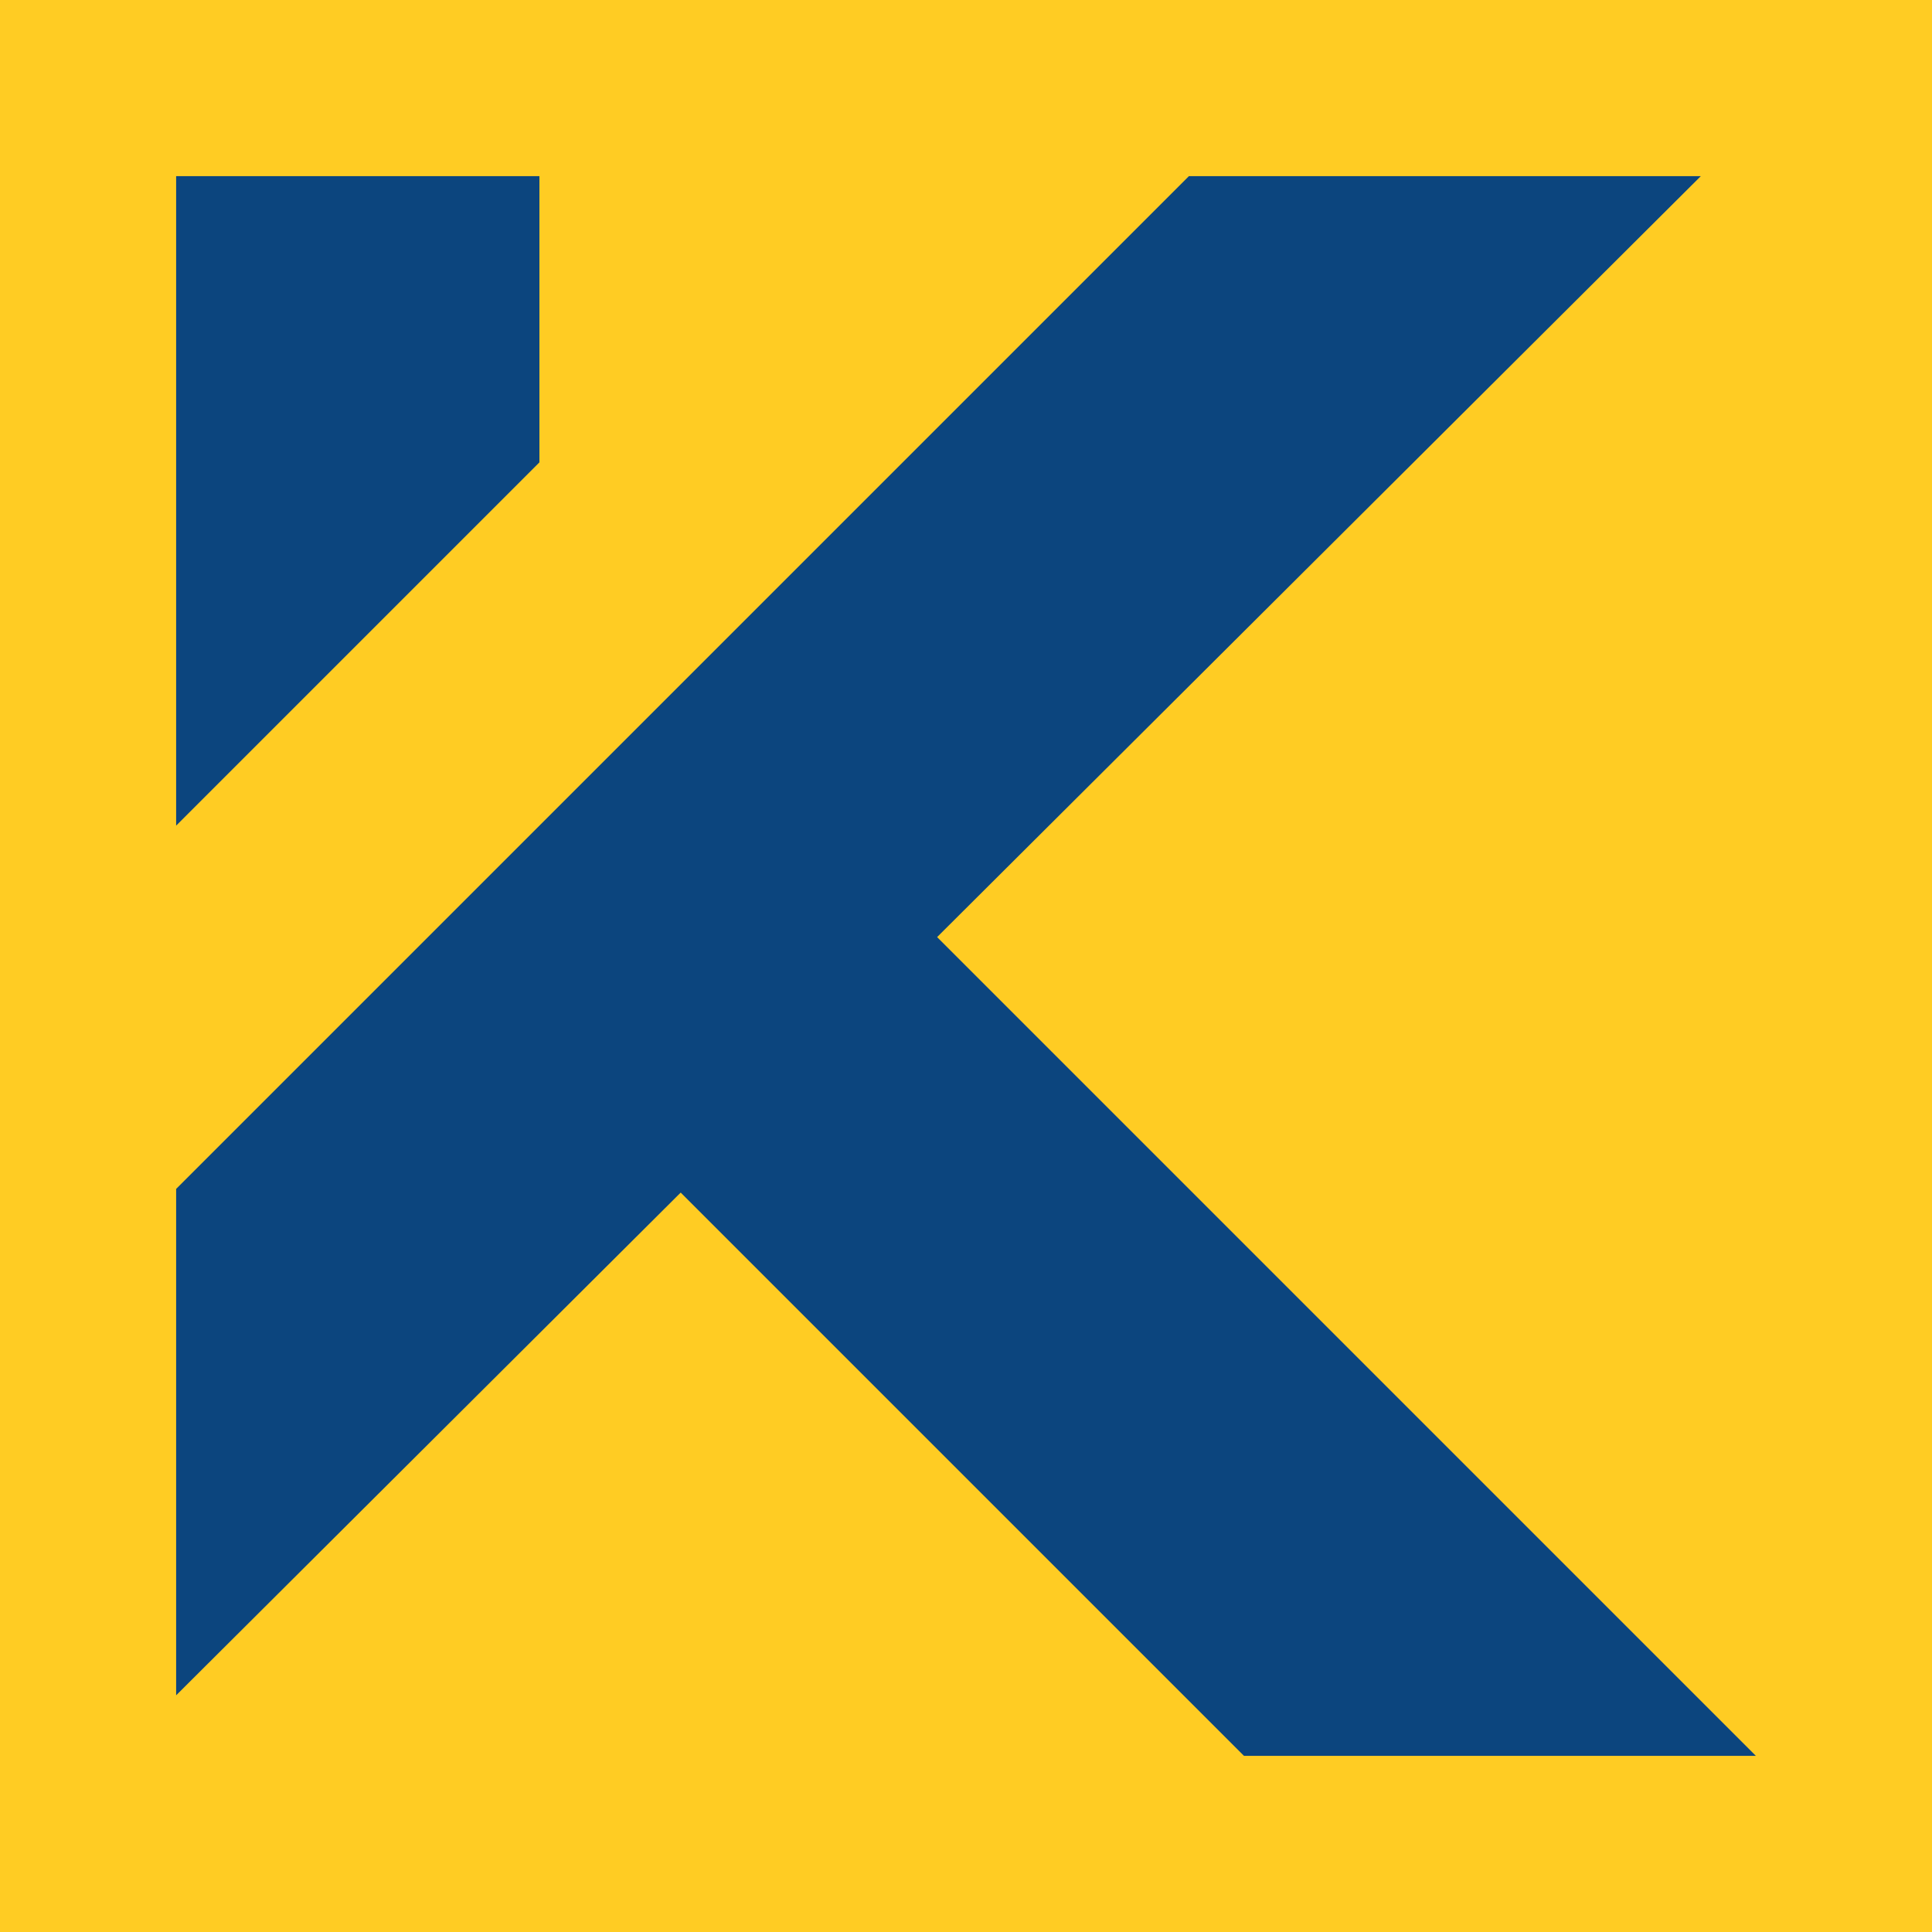 <?xml version="1.0" encoding="utf-8"?>
<!-- Generator: Adobe Illustrator 26.0.3, SVG Export Plug-In . SVG Version: 6.00 Build 0)  -->
<svg version="1.1" id="Layer_1" xmlns="http://www.w3.org/2000/svg" xmlns:xlink="http://www.w3.org/1999/xlink" x="0px" y="0px"
	 viewBox="0 0 35.1 35.1" style="enable-background:new 0 0 35.1 35.1;" xml:space="preserve">
<style type="text/css">
	.st0{fill:#FFCC23;}
	.st1{fill:none;stroke:#FFFFFF;stroke-miterlimit:10;}
	.st2{fill:#0C457E;}
</style>
<g>
	<rect x="0" class="st0" width="35.1" height="35.1"/>
	<path class="st1" d="M3.2,3.2"/>
	<path class="st1" d="M35.1,35.1"/>
	<g>
		<polygon class="st2" points="9.8,8.4 3.2,15 3.2,3.2 9.8,3.2 		"/>
		<polygon class="st2" points="3.2,30.8 30.9,3.2 21.6,3.2 3.2,21.6 		"/>
		<polygon class="st2" points="14.4,14.4 9.8,19.1 22.6,31.9 27.6,31.9 31.9,31.9 		"/>
	</g>
</g>
</svg>
